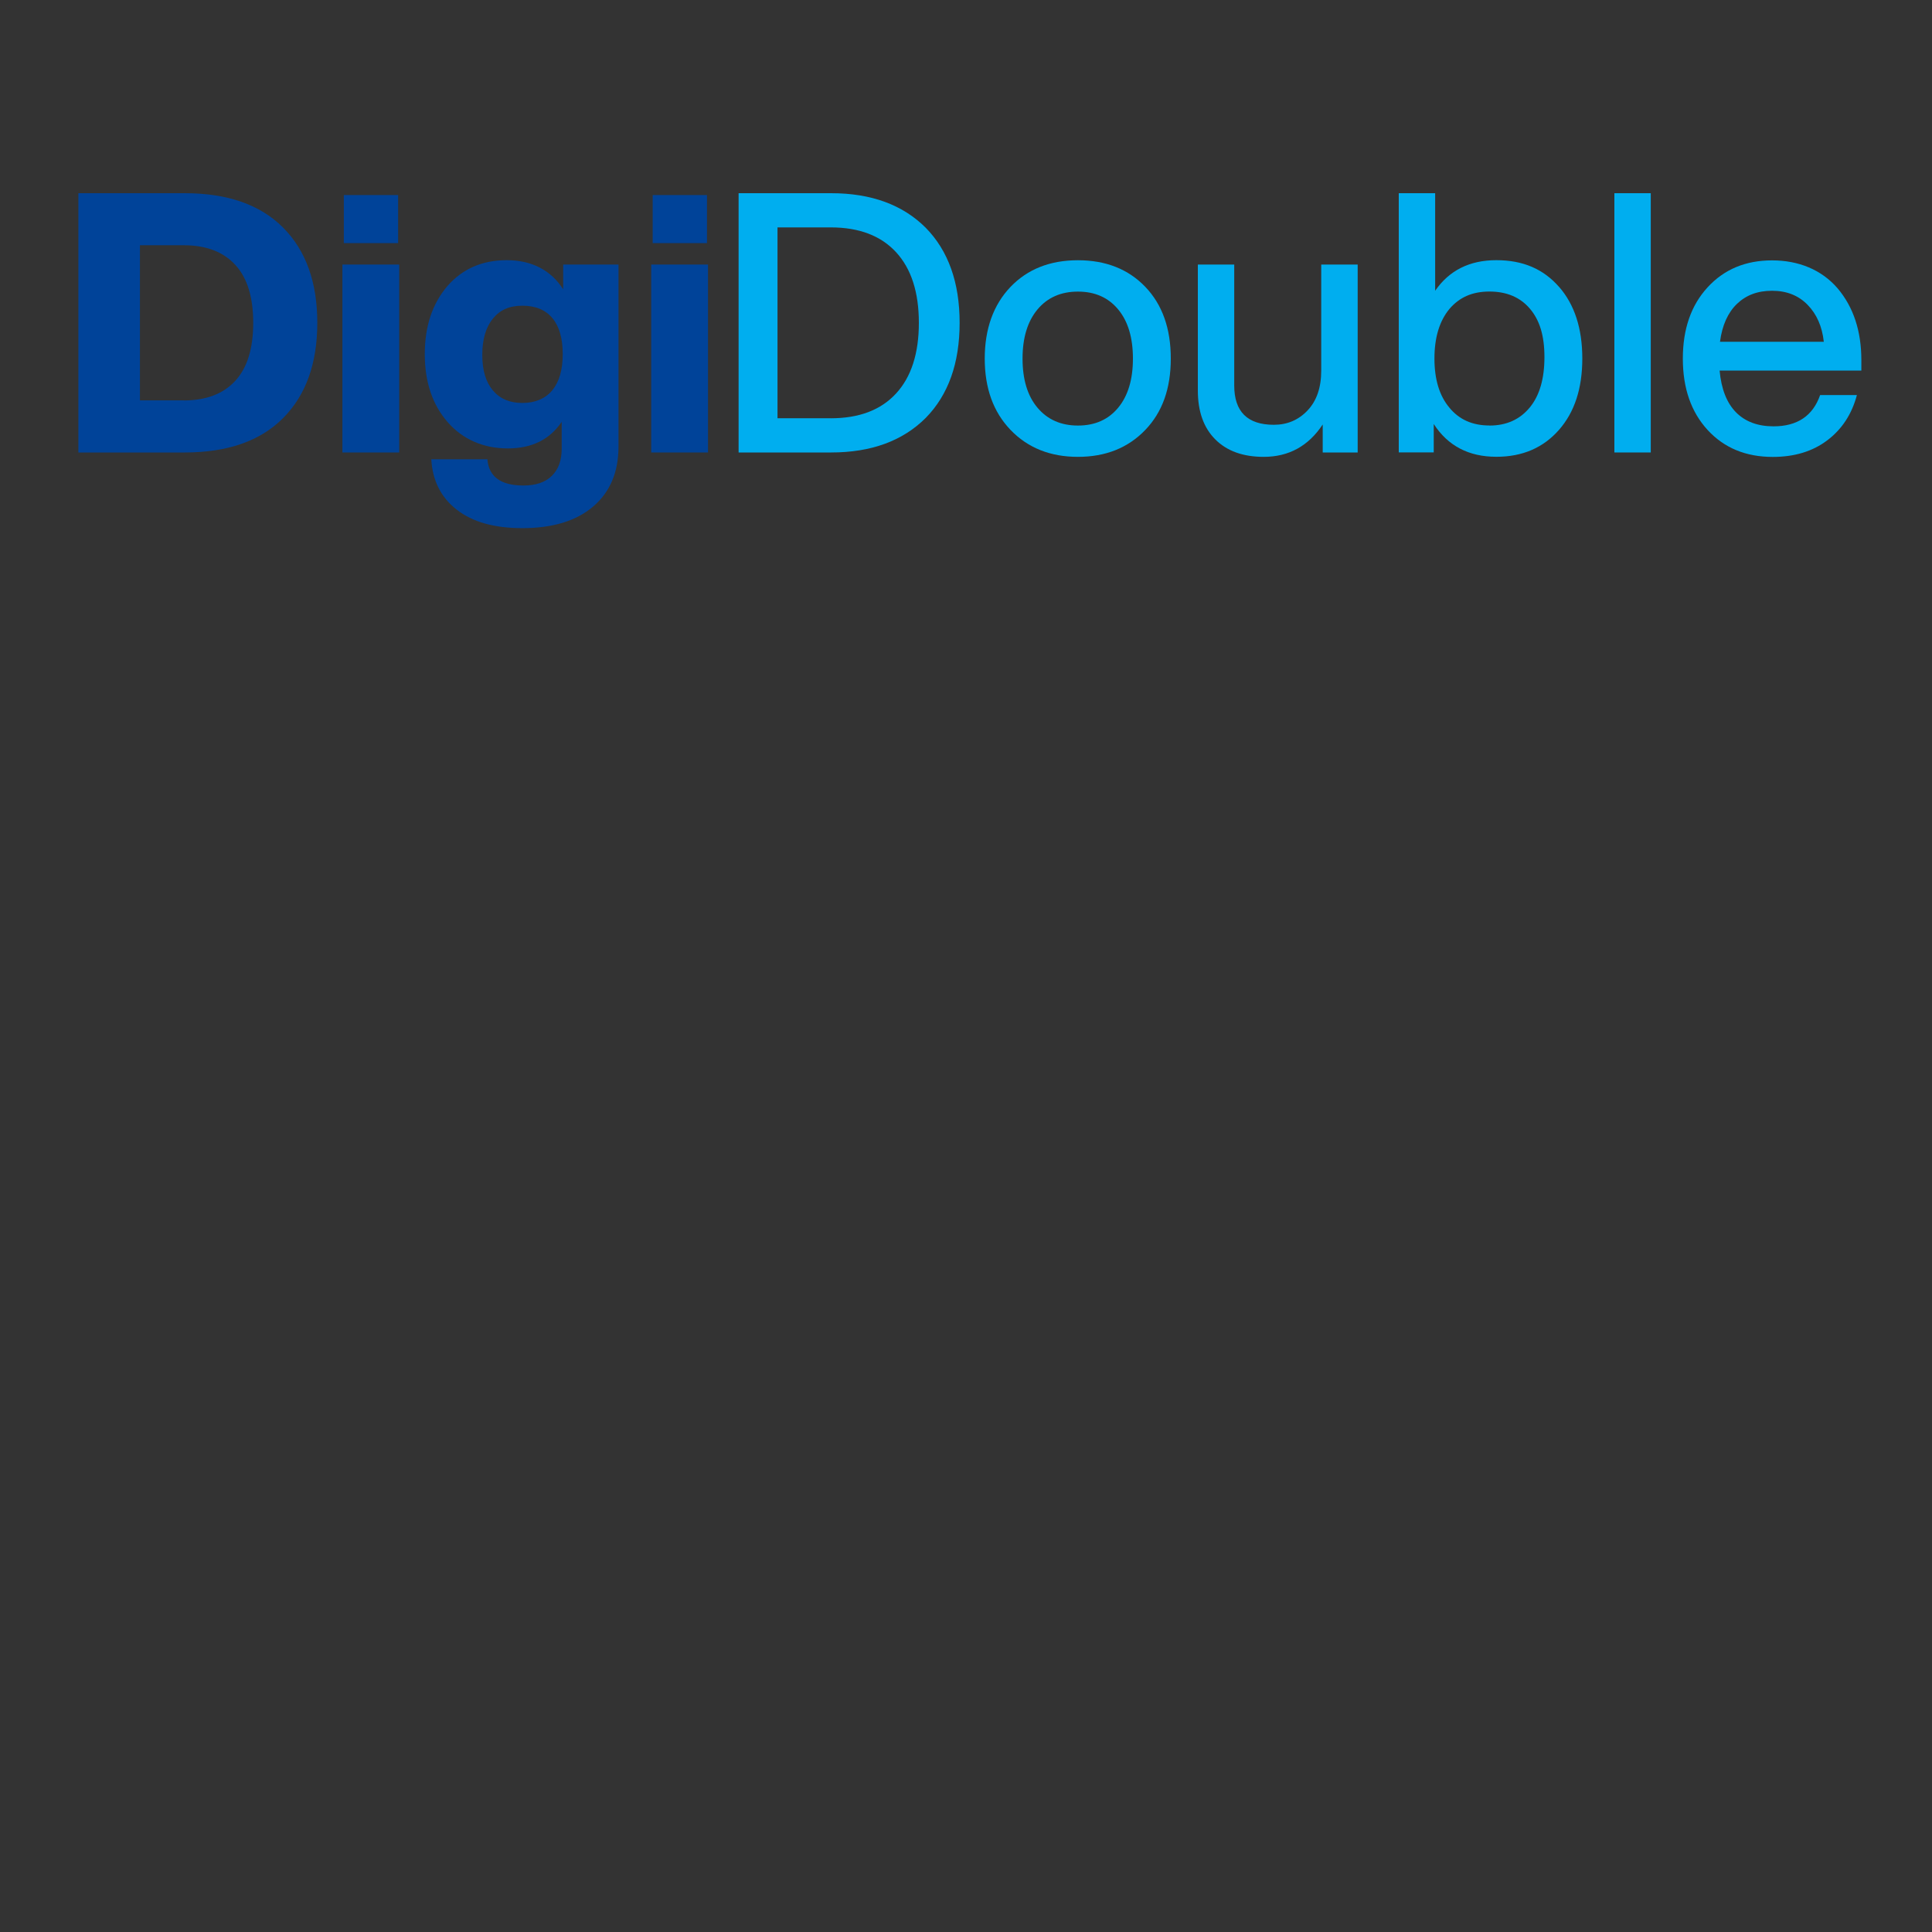 <?xml version="1.0" encoding="UTF-8"?> <svg xmlns="http://www.w3.org/2000/svg" xmlns:xlink="http://www.w3.org/1999/xlink" viewBox="0 0 300 300"><rect x="0" y="0" width="300" height="300" fill="#333333" stroke="none"/><defs><style> .cls-1 { fill: #00aeef; } .cls-2 { fill: none; } .cls-3 { clip-path: url(#clippath-1); } .cls-4 { fill: #004399; } .cls-5 { isolation: isolate; } .cls-6 { fill: url(#radial-gradient-2); } .cls-6, .cls-7, .cls-8, .cls-9, .cls-10, .cls-11 { mix-blend-mode: multiply; opacity: .6; } .cls-7 { fill: url(#radial-gradient-3); } .cls-8 { fill: url(#radial-gradient-6); } .cls-9 { fill: url(#radial-gradient-5); } .cls-12 { fill: url(#linear-gradient); } .cls-13 { clip-path: url(#clippath); } .cls-14 { fill: #e6e7e8; } .cls-10 { fill: url(#radial-gradient); } .cls-11 { fill: url(#radial-gradient-4); } </style><clipPath id="clippath"><rect class="cls-2" x="-1033" y="-858.5" width="1936" height="368"></rect></clipPath><clipPath id="clippath-1"><rect class="cls-2" x="-1160" y="-1363.5" width="2382" height="1191"></rect></clipPath><radialGradient id="radial-gradient" cx="-871.94" cy="172.8" fx="-871.94" fy="172.8" r="155.89" gradientTransform="translate(1339.31 -3738.45) scale(1 13.52)" gradientUnits="userSpaceOnUse"><stop offset="0" stop-color="#231f20"></stop><stop offset=".17" stop-color="#575455"></stop><stop offset=".39" stop-color="#929091"></stop><stop offset=".59" stop-color="#c1c0c0"></stop><stop offset=".76" stop-color="#e2e2e2"></stop><stop offset=".91" stop-color="#f7f7f7"></stop><stop offset="1" stop-color="#fff"></stop></radialGradient><radialGradient id="radial-gradient-2" cx="-696.93" cy="-303.4" fx="-696.93" fy="-303.4" r="155.89" gradientTransform="translate(707.41 2098.29) scale(1 10.87)" xlink:href="#radial-gradient"></radialGradient><radialGradient id="radial-gradient-3" cx="-5797.43" cy="4387.78" fx="-5797.43" fy="4387.78" r="155.89" gradientTransform="translate(5380.19 46082.95) scale(1 -10.68)" xlink:href="#radial-gradient"></radialGradient><radialGradient id="radial-gradient-4" cx="-7314.42" cy="7662.46" fx="-7314.42" fy="7662.46" r="155.89" gradientTransform="translate(7848.15 83074.4) scale(1 -10.84)" xlink:href="#radial-gradient"></radialGradient><linearGradient id="linear-gradient" x1="-9691.49" y1="8858.48" x2="-7514.68" y2="8858.48" gradientTransform="translate(312.84 12109.15) rotate(45) scale(1 -1)" gradientUnits="userSpaceOnUse"><stop offset="0" stop-color="#fff"></stop><stop offset=".19" stop-color="#f7f7f7"></stop><stop offset=".29" stop-color="#efefef"></stop><stop offset="1" stop-color="#e6e7e8"></stop></linearGradient><radialGradient id="radial-gradient-5" cx="-8787.45" cy="8834.3" fx="-8787.45" fy="8834.3" r="155.89" gradientTransform="translate(9361.84 76590.65) scale(1 -8.71)" xlink:href="#radial-gradient"></radialGradient><radialGradient id="radial-gradient-6" cx="2407.5" cy="-2724.8" fx="2407.5" fy="-2724.8" r="155.89" gradientTransform="translate(-1837.99 28037.58) scale(1 10.68)" xlink:href="#radial-gradient"></radialGradient></defs><g class="cls-5"><g id="Layer_1"><g class="cls-13"><g class="cls-3"><g><g><rect class="cls-10" x="271.35" y="-2875.89" width="433.09" height="3435.76" transform="translate(-675.94 -684.17) rotate(45)"></rect><rect class="cls-14" x="264.99" y="-2936.73" width="324.13" height="3435.76" transform="translate(-736.77 -658.97) rotate(45)"></rect></g><g><rect class="cls-6" x="-185.55" y="-2382.82" width="433.09" height="2761.03" transform="translate(-699.66 -315.49) rotate(45)"></rect><rect class="cls-14" x="-360.26" y="-2275.3" width="324.13" height="2761.03" transform="translate(-690.76 -121.93) rotate(45)"></rect></g><rect class="cls-7" x="-613.26" y="-2341.21" width="433.09" height="2714.58" transform="translate(-811.93 -7.66) rotate(45)"></rect></g><g><g><rect class="cls-11" x="337.72" y="-1554.38" width="433.09" height="2754.34" transform="translate(37.04 -443.83) rotate(45)"></rect><rect class="cls-12" x="331.37" y="-1615.21" width="324.13" height="2754.34" transform="translate(-23.8 -418.63) rotate(45)"></rect></g><g><rect class="cls-9" x="378.37" y="-1625.76" width="433.09" height="2213.43" transform="translate(-192.77 -572.69) rotate(45)"></rect><rect class="cls-14" x="372.01" y="-1686.59" width="324.13" height="2213.43" transform="translate(-253.61 -547.49) rotate(45)"></rect></g><g><rect class="cls-8" x="373.48" y="-2235.59" width="433.09" height="2714.58" transform="translate(-448.24 -674.46) rotate(45)"></rect><rect class="cls-14" x="367.12" y="-2296.43" width="324.13" height="2714.58" transform="translate(-509.07 -649.26) rotate(45)"></rect></g></g></g></g><g><g><path class="cls-1" d="M129.05,30c6.22,0,11.12,1.79,14.7,5.37,3.51,3.58,5.26,8.5,5.26,14.76s-1.75,11.18-5.26,14.76c-3.58,3.58-8.48,5.37-14.7,5.37h-14.36V30h14.36ZM128.99,64.95c4.41,0,7.79-1.28,10.15-3.85,2.36-2.56,3.54-6.22,3.54-10.97s-1.18-8.41-3.54-10.97-5.74-3.85-10.15-3.85h-8.26v29.63h8.26Z"></path><path class="cls-1" d="M167.38,70.94c-4.3,0-7.79-1.4-10.46-4.18-2.68-2.79-4.01-6.48-4.01-11.08s1.34-8.35,4.01-11.14c2.64-2.75,6.13-4.13,10.46-4.13s7.82,1.38,10.46,4.13c2.64,2.75,3.96,6.47,3.96,11.14s-1.32,8.33-3.96,11.08c-2.68,2.79-6.16,4.18-10.46,4.18ZM173.63,63.31c1.53-1.85,2.29-4.39,2.29-7.63s-.76-5.79-2.29-7.63c-1.53-1.85-3.61-2.77-6.25-2.77s-4.73.92-6.28,2.77c-1.54,1.85-2.32,4.39-2.32,7.63s.77,5.79,2.32,7.63,3.64,2.77,6.28,2.77,4.72-.92,6.25-2.77Z"></path><path class="cls-1" d="M205.16,41.08h5.66v29.18h-5.43v-4.35c-2.22,3.36-5.28,5.03-9.16,5.03-3.21,0-5.71-.9-7.52-2.71-1.81-1.81-2.71-4.34-2.71-7.58v-19.57h5.65v18.77c0,4.07,2.05,6.11,6.16,6.11,2.07,0,3.82-.74,5.23-2.23,1.41-1.49,2.12-3.55,2.12-6.19v-16.46Z"></path><path class="cls-1" d="M242.08,44.53c2.41,2.75,3.62,6.47,3.62,11.14s-1.21,8.33-3.62,11.08c-2.45,2.79-5.69,4.18-9.72,4.18-4.3,0-7.54-1.7-9.73-5.09v4.41h-5.43V30h5.65v15.15c2.19-3.17,5.35-4.75,9.5-4.75s7.31,1.38,9.72,4.13ZM231.28,66.08c2.64,0,4.73-.94,6.28-2.83,1.51-1.85,2.26-4.45,2.26-7.8s-.75-5.75-2.26-7.52-3.6-2.66-6.28-2.66-4.67.9-6.22,2.71c-1.55,1.88-2.32,4.45-2.32,7.69s.77,5.79,2.32,7.63c1.51,1.85,3.58,2.77,6.22,2.77Z"></path><path class="cls-1" d="M250.68,70.26V30h5.65v40.26h-5.65Z"></path><path class="cls-1" d="M289.02,57.54h-22c.26,2.87,1.11,5.02,2.54,6.48,1.43,1.45,3.38,2.18,5.83,2.18,3.69,0,6.11-1.62,7.24-4.86h5.71c-.79,2.98-2.33,5.32-4.61,7.04s-5.1,2.57-8.45,2.57c-4.19,0-7.56-1.4-10.12-4.18-2.56-2.79-3.85-6.48-3.85-11.08s1.28-8.29,3.85-11.08c2.56-2.79,5.9-4.18,10.01-4.18s7.69,1.45,10.18,4.35c2.45,2.9,3.68,6.62,3.68,11.14v1.64ZM269.71,47.19c-1.41,1.36-2.29,3.32-2.63,5.88h16.12c-.26-2.38-1.1-4.29-2.52-5.74-1.41-1.45-3.25-2.18-5.51-2.18s-4.04.68-5.46,2.04Z"></path></g><g><path class="cls-4" d="M28.69,30c6.63,0,11.72,1.78,15.27,5.34,3.54,3.56,5.31,8.49,5.31,14.79s-1.77,11.23-5.31,14.79c-3.54,3.56-8.63,5.34-15.27,5.34H12.17V30h16.51ZM28.52,62.18c3.47,0,6.13-1.01,8-3.03,1.87-2.02,2.8-5.02,2.8-9.02s-.93-7-2.8-9.02c-1.87-2.02-4.54-3.03-8-3.03h-6.79v24.09h6.79Z"></path><path class="cls-4" d="M53.17,70.26v-29.18h8.82v29.18h-8.82ZM53.39,37.75v-7.46h8.43v7.46h-8.43Z"></path><path class="cls-4" d="M87.44,41.08h8.6v28.27c0,3.96-1.31,7.06-3.93,9.3-2.62,2.24-6.29,3.36-11,3.36-4.34,0-7.73-.95-10.18-2.86-2.45-1.9-3.77-4.51-3.96-7.83h8.71c.23,2.71,2.09,4.07,5.6,4.07,1.92,0,3.39-.5,4.41-1.5s1.53-2.4,1.53-4.21v-4.18c-1.85,2.75-4.64,4.13-8.37,4.13s-6.96-1.36-9.33-4.07-3.56-6.24-3.56-10.57,1.17-7.82,3.51-10.57c2.34-2.68,5.41-4.02,9.22-4.02s6.84,1.51,8.76,4.52v-3.85ZM85.74,60.62c1.09-1.3,1.64-3.18,1.64-5.63s-.54-4.32-1.61-5.6-2.63-1.92-4.66-1.92-3.49.67-4.58,2.01c-1.09,1.34-1.64,3.21-1.64,5.63s.55,4.21,1.64,5.51c1.09,1.3,2.62,1.95,4.58,1.95s3.54-.65,4.64-1.95Z"></path><path class="cls-4" d="M101.12,70.26v-29.18h8.82v29.18h-8.82ZM101.35,37.75v-7.46h8.43v7.46h-8.43Z"></path></g></g></g></g></svg> 